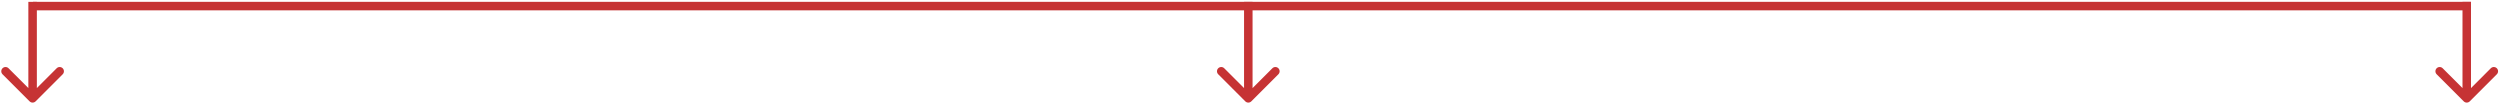 <?xml version="1.0" encoding="UTF-8"?> <svg xmlns="http://www.w3.org/2000/svg" width="911" height="38" viewBox="0 0 911 38" fill="none"> <path d="M10.786 36.932C11.391 37.537 12.372 37.537 12.978 36.932L22.842 27.068C23.447 26.462 23.447 25.481 22.842 24.876C22.236 24.27 21.255 24.27 20.65 24.876L11.882 33.644L3.113 24.876C2.508 24.27 1.527 24.27 0.921 24.876C0.316 25.481 0.316 26.462 0.921 27.068L10.786 36.932ZM10.332 0.678L10.332 35.836H13.432L13.432 0.678L10.332 0.678Z" fill="#C63334"></path> <path d="M453.786 36.932C454.391 37.537 455.372 37.537 455.978 36.932L465.842 27.068C466.447 26.462 466.447 25.481 465.842 24.876C465.236 24.27 464.255 24.27 463.65 24.876L454.882 33.644L446.113 24.876C445.508 24.27 444.527 24.27 443.921 24.876C443.316 25.481 443.316 26.462 443.921 27.068L453.786 36.932ZM453.332 0.678V35.836H456.432V0.678L453.332 0.678Z" fill="#C63334"></path> <path d="M897.786 36.932C898.391 37.537 899.372 37.537 899.978 36.932L909.842 27.068C910.447 26.462 910.447 25.481 909.842 24.876C909.236 24.27 908.255 24.27 907.65 24.876L898.882 33.644L890.113 24.876C889.508 24.27 888.527 24.27 887.921 24.876C887.316 25.481 887.316 26.462 887.921 27.068L897.786 36.932ZM897.332 0.678V35.836H900.432V0.678L897.332 0.678Z" fill="#C63334"></path> <line x1="12.022" y1="2.219" x2="900.406" y2="2.219" stroke="#C63334" stroke-width="3.1"></line> </svg> 